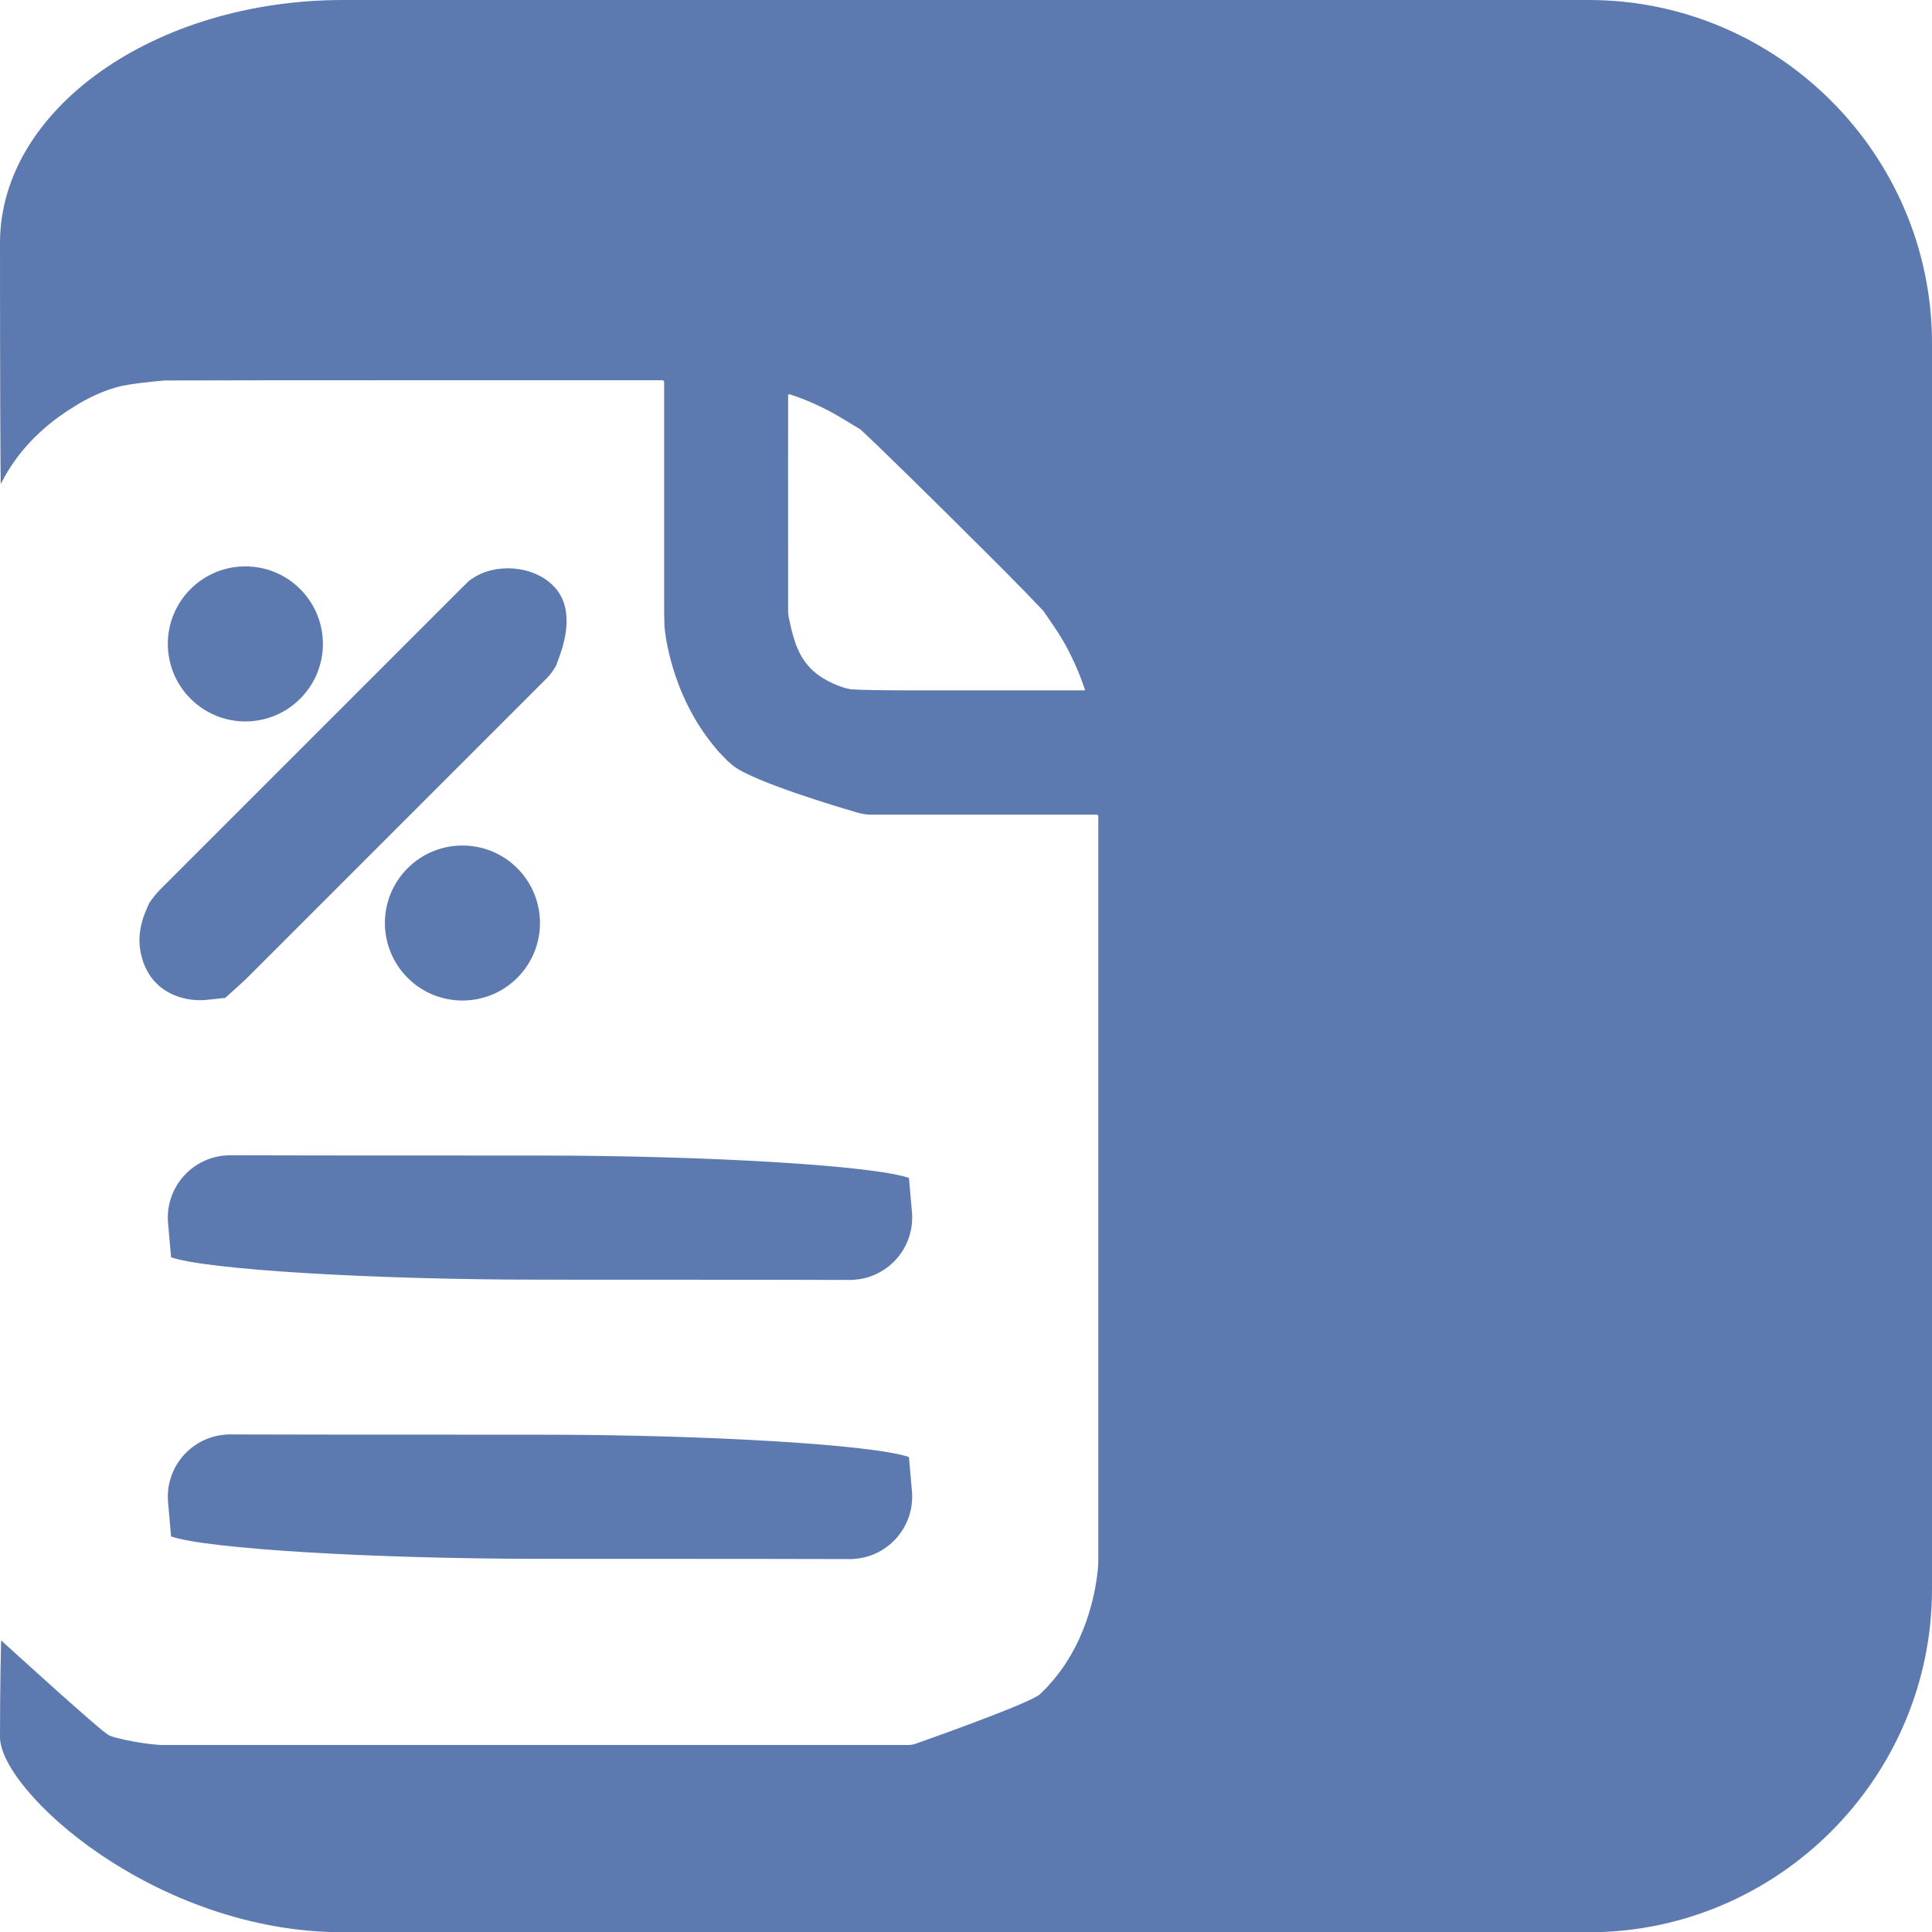 <?xml version="1.0" encoding="UTF-8"?>
<svg id="Layer_1" xmlns="http://www.w3.org/2000/svg" width="140.71" height="140.71" viewBox="0 0 140.71 140.71">
  <defs>
    <style>
      .cls-1 {
        fill: #5d7ab0;
      }
    </style>
  </defs>
  <path class="cls-1" d="M13.88,50.89c-2.21-2.21-2.21-5.78,0-7.99,2.2-2.2,5.78-2.2,7.98,0,2.21,2.21,2.21,5.78,0,7.99s-5.78,2.2-7.98,0Z"/>
  <path class="cls-1" d="M29.69,71.22c-2.21-2.21-2.21-5.78,0-7.99,2.2-2.2,5.78-2.2,7.98,0,2.21,2.21,2.21,5.78,0,7.99-2.2,2.2-5.78,2.2-7.98,0Z"/>
  <path class="cls-1" d="M10.87,65.77c.23-.34.57-.77.77-.96l.18-.18c7.2-7.2,14.4-14.4,21.6-21.6l.15-.15c.17-.17.44-.43.6-.59l.24-.16c1.65-1.13,4.36-.97,5.85.5.1.1.28.28.46.56,1.11,1.72.23,4.08-.06,4.86l-.15.41c-.14.27-.44.69-.67.92h0c-7.24,7.24-14.47,14.47-21.71,21.71h0c-.25.26-1.03.97-1.73,1.59l-1.44.15c-.21.02-2.27.2-3.68-1.33-.72-.78-.92-1.64-1.01-2.01-.34-1.5.18-2.74.38-3.22l.21-.48Z"/>
  <path class="cls-1" d="M66.42,108.62c.21,2.49-1.63,4.69-4.13,4.91l-.26.02c-.29-.01-10.5-.02-22.7-.02s-24.29-.73-26.87-1.63l-.22-2.49c-.22-2.5,1.63-4.7,4.12-4.92l.27-.02c.29.01,10.5.02,22.7.02s24.29.73,26.87,1.63l.22,2.5Z"/>
  <path class="cls-1" d="M66.42,88.29c.21,2.49-1.63,4.69-4.13,4.91l-.26.02c-.29-.01-10.5-.02-22.7-.02s-24.29-.73-26.87-1.63l-.22-2.49c-.22-2.5,1.63-4.7,4.12-4.92l.27-.02c.29.01,10.5.02,22.7.02s24.29.73,26.87,1.63l.22,2.5Z"/>
  <path class="cls-1" d="M25,0C11.25,0,0,7.96,0,17.69s.03,17.64.06,17.57l.04-.09c1.16-2.3,2.77-3.68,3.49-4.28,0,0,1.94-1.62,4.04-2.4l.29-.11c.16-.05.38-.12.48-.15l.18-.05c.79-.22,2.51-.39,3.39-.47h.04c.11-.01,10.99-.02,24.16-.02h12.05c.08,0,.15.06.15.13v16c0,.5,0,1.25.02,1.66l.02.29s.36,4.66,3.59,8.57l.31.38c.18.19.48.49.66.68l.35.31c1.37,1.19,8.19,3.2,8.65,3.33l.43.13c.3.09.72.16.94.16h16.51c.08,0,.14.05.14.1v53.95c0,.08,0,.21,0,.29v.11s-.11,5.17-3.62,8.97l-.17.19c-.1.1-.24.24-.32.32l-.14.13c-.74.69-9.03,3.6-9.03,3.6l-.05.02c-.12.04-.35.08-.5.08H12.36c-.08,0-.32,0-.53,0h-.1s-1.37-.05-3.24-.52c-.13-.03-.24-.07-.27-.08,0,0-.15-.05-.29-.11-.53-.24-7.32-6.43-7.77-6.84l-.08-.07s-.08,3.13-.08,7.04,11.25,14.22,25,14.22h90.71c13.75,0,25-11.25,25-25V25C140.71,11.25,129.46,0,115.71,0H25ZM66.29,50.28c-1.85,0-3.8-.03-4.34-.08l-.31-.07s-1.11-.27-2.1-1.01c-.28-.21-.47-.4-.52-.46-.06-.06-.29-.3-.52-.65-.59-.9-.83-1.99-1.07-3.11v-.07s-.03-.19-.03-.32h0c-.01-7.26,0-15.23,0-15.52v-.22s.04-.08.09-.06l.07.02c1.7.56,2.97,1.26,3.67,1.68l1.43.86c1.04.94,5.45,5.26,9.79,9.6l.66.66.02.02c.86.86,2.14,2.18,2.86,2.94l.75,1.1c.24.35.42.65.55.85.27.45,1.06,1.8,1.71,3.73l.02.05s-.01.06-.05.06h-12.65Z"/>
</svg>